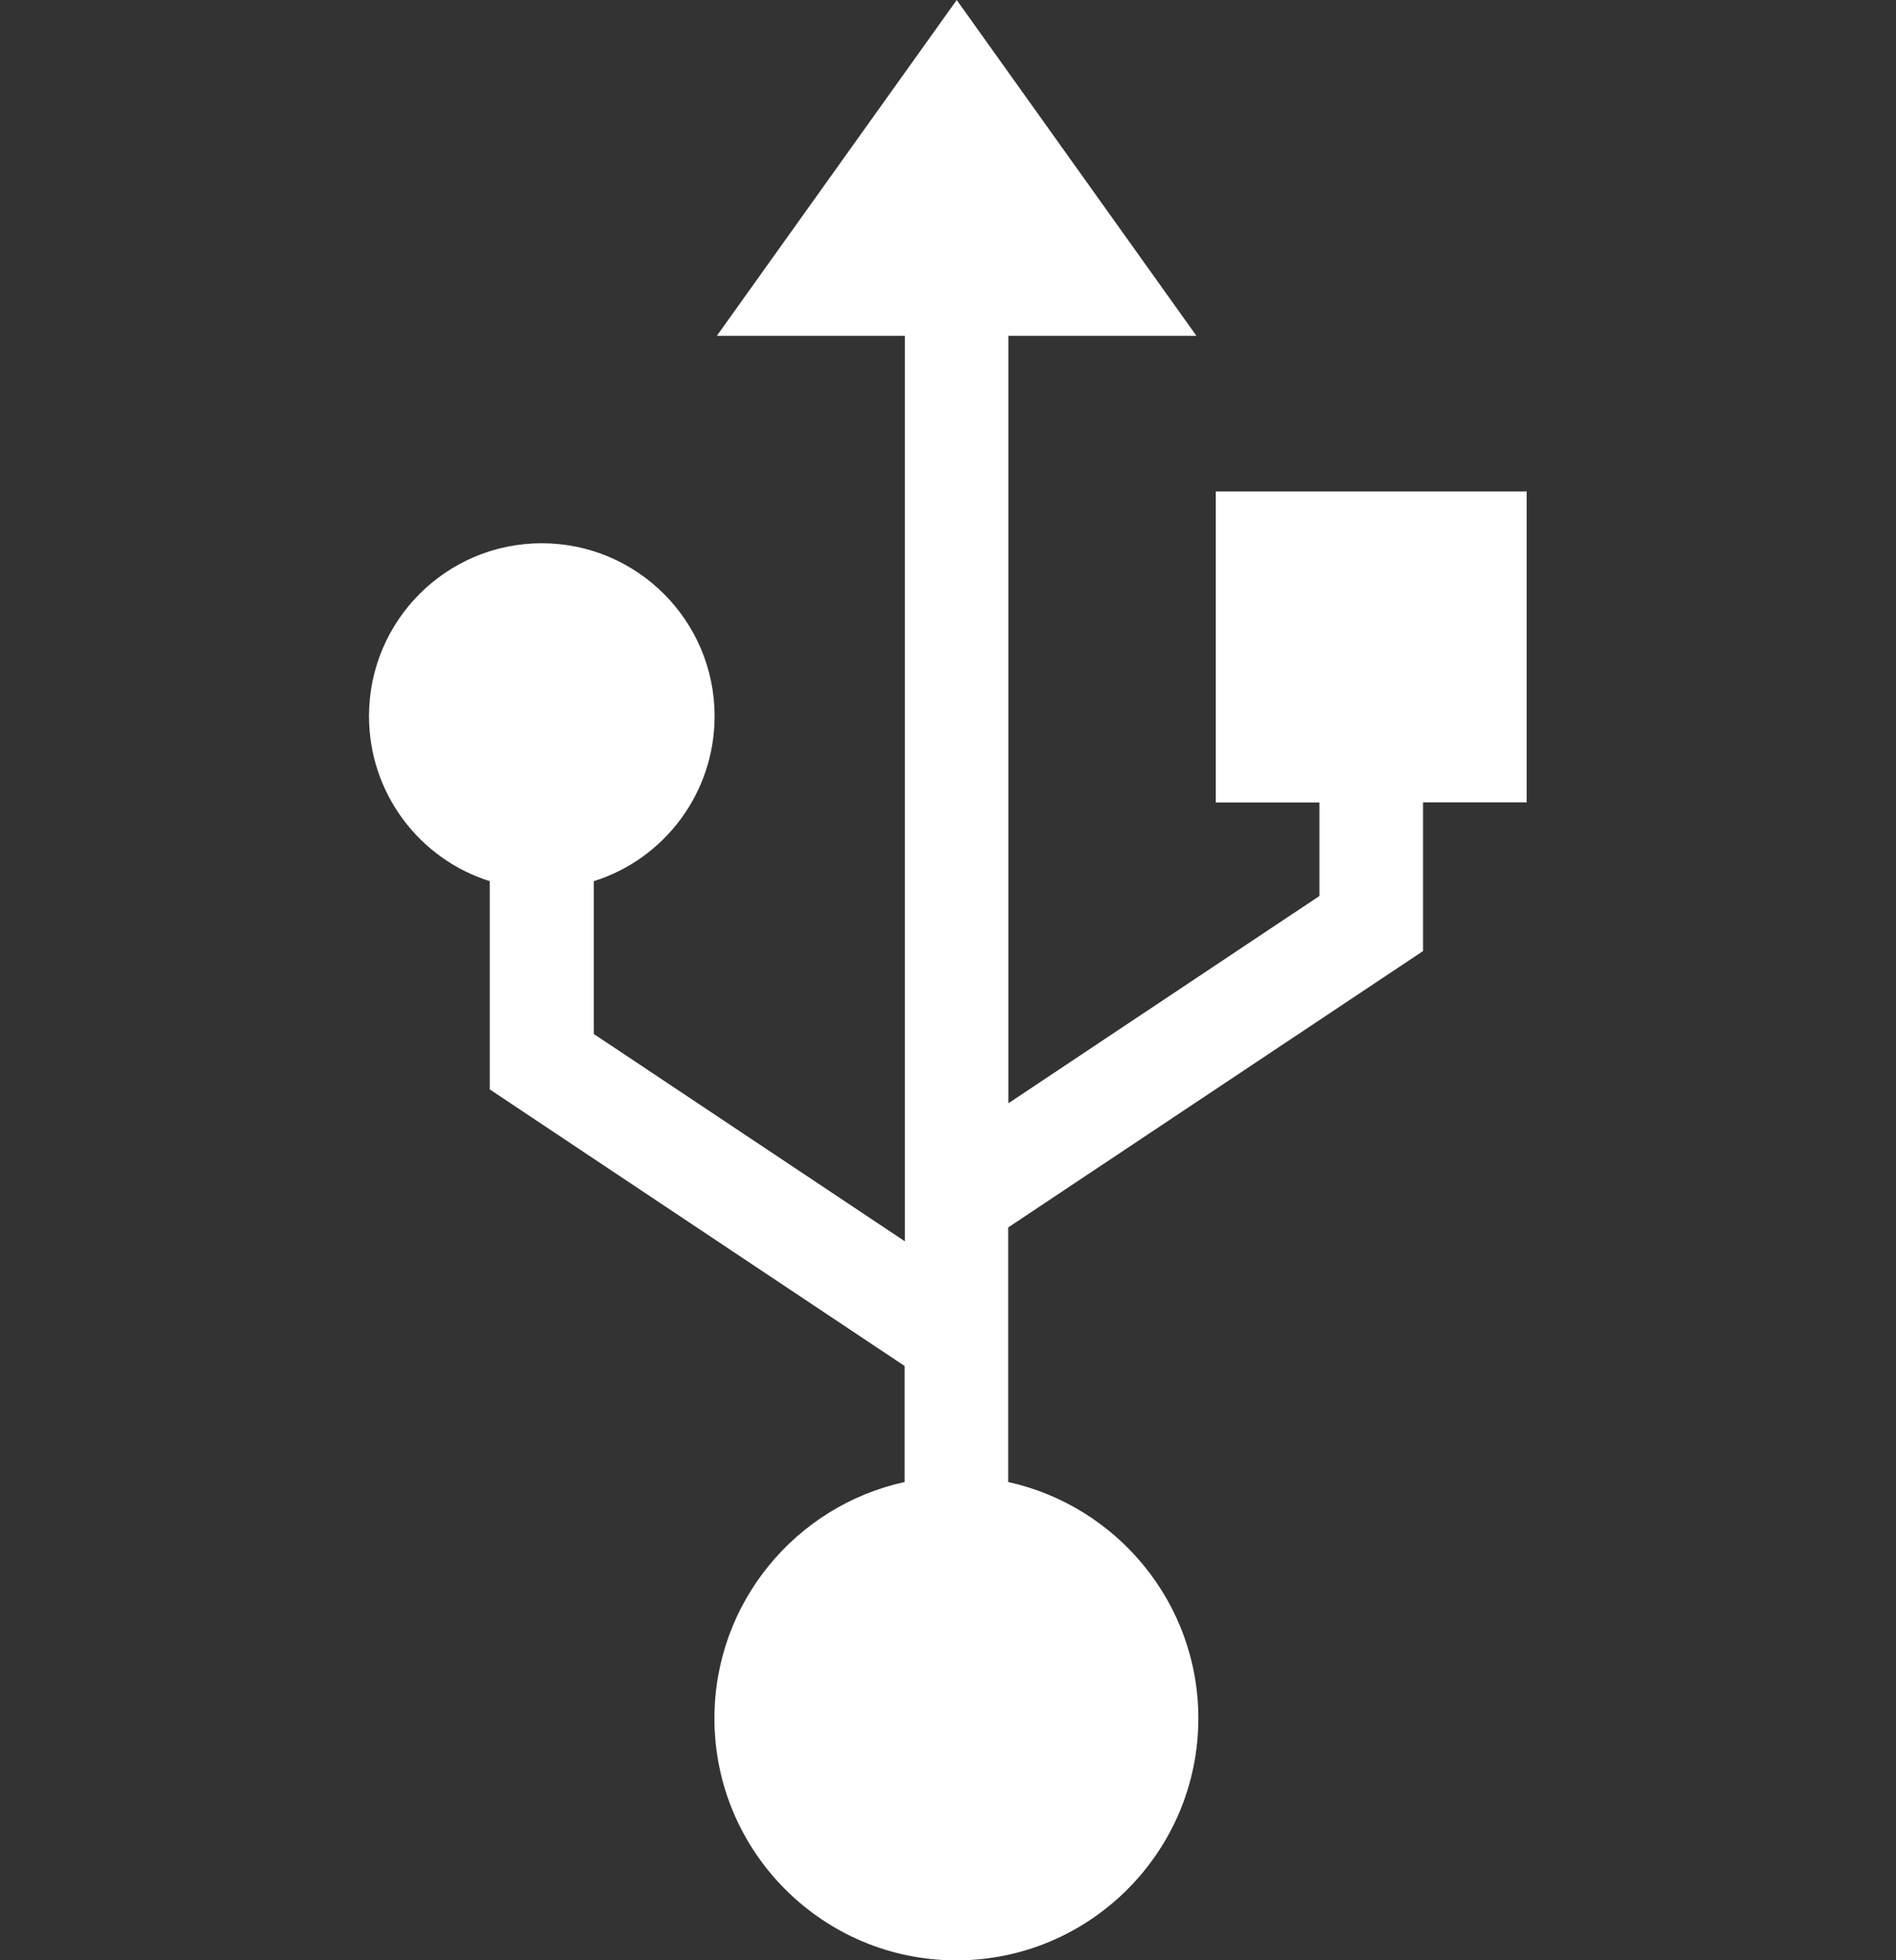 <?xml version="1.0" encoding="UTF-8" standalone="no"?>
<!-- Created with Inkscape (http://www.inkscape.org/) -->

<svg
   width="11.746mm"
   height="12.143mm"
   viewBox="0 0 11.746 12.143"
   version="1.1"
   id="svg5"
   sodipodi:docname="usb.svg"
   inkscape:version="1.1.1 (3bf5ae0d25, 2021-09-20, custom)"
   xmlns:inkscape="http://www.inkscape.org/namespaces/inkscape"
   xmlns:sodipodi="http://sodipodi.sourceforge.net/DTD/sodipodi-0.dtd"
   xmlns="http://www.w3.org/2000/svg"
   xmlns:svg="http://www.w3.org/2000/svg">
  <rect x="0" y="0" width="11.746" height="12.143" fill="#333333" stroke="none"/>
  <sodipodi:namedview
     id="namedview7"
     pagecolor="#ffffff"
     bordercolor="#111111"
     borderopacity="1"
     inkscape:pageshadow="0"
     inkscape:pageopacity="0"
     inkscape:pagecheckerboard="1"
     inkscape:document-units="mm"
     showgrid="false"
     inkscape:zoom="8.8089156"
     inkscape:cx="17.766091"
     inkscape:cy="32.126542"
     inkscape:window-width="1920"
     inkscape:window-height="898"
     inkscape:window-x="0"
     inkscape:window-y="162"
     inkscape:window-maximized="1"
     inkscape:current-layer="layer1"
     fit-margin-top="0"
     fit-margin-left="0"
     fit-margin-right="0"
     fit-margin-bottom="0" />
  <defs
     id="defs2" />
  <g
     inkscape:label="Layer 1"
     inkscape:groupmode="layer"
     id="layer1"
     transform="translate(-20.383,-3.36)">
    <g
       id="g328"
       transform="translate(2.287)">
      <path
         d="m 25.628,6.404 v 1.927 h 0.642 v 0.579 l -1.927,1.284 V 5.44 h 1.165 L 24.023,3.36 22.537,5.44 h 1.165 V 11.049 L 21.775,9.765 V 8.818 c 0.434,-0.136 0.748,-0.543 0.748,-1.022 0,-0.591 -0.48,-1.071 -1.071,-1.071 -0.59,0 -1.07,0.479 -1.07,1.071 0,0.479 0.314,0.886 0.748,1.022 v 1.29 l 2.57,1.713 v 0.719 c -0.673,0.147 -1.178,0.747 -1.178,1.464 0,0.827 0.672,1.499 1.499,1.499 0.827,0 1.499,-0.673 1.499,-1.499 0,-0.717 -0.506,-1.316 -1.178,-1.464 V 10.963 L 26.912,9.251 V 8.33 h 0.642 V 6.404 Z"
         style="fill:#ffffff;fill-opacity:1;fill-rule:nonzero;stroke:none;stroke-width:0.353"
         id="path4460" />
    </g>
  </g>
</svg>

